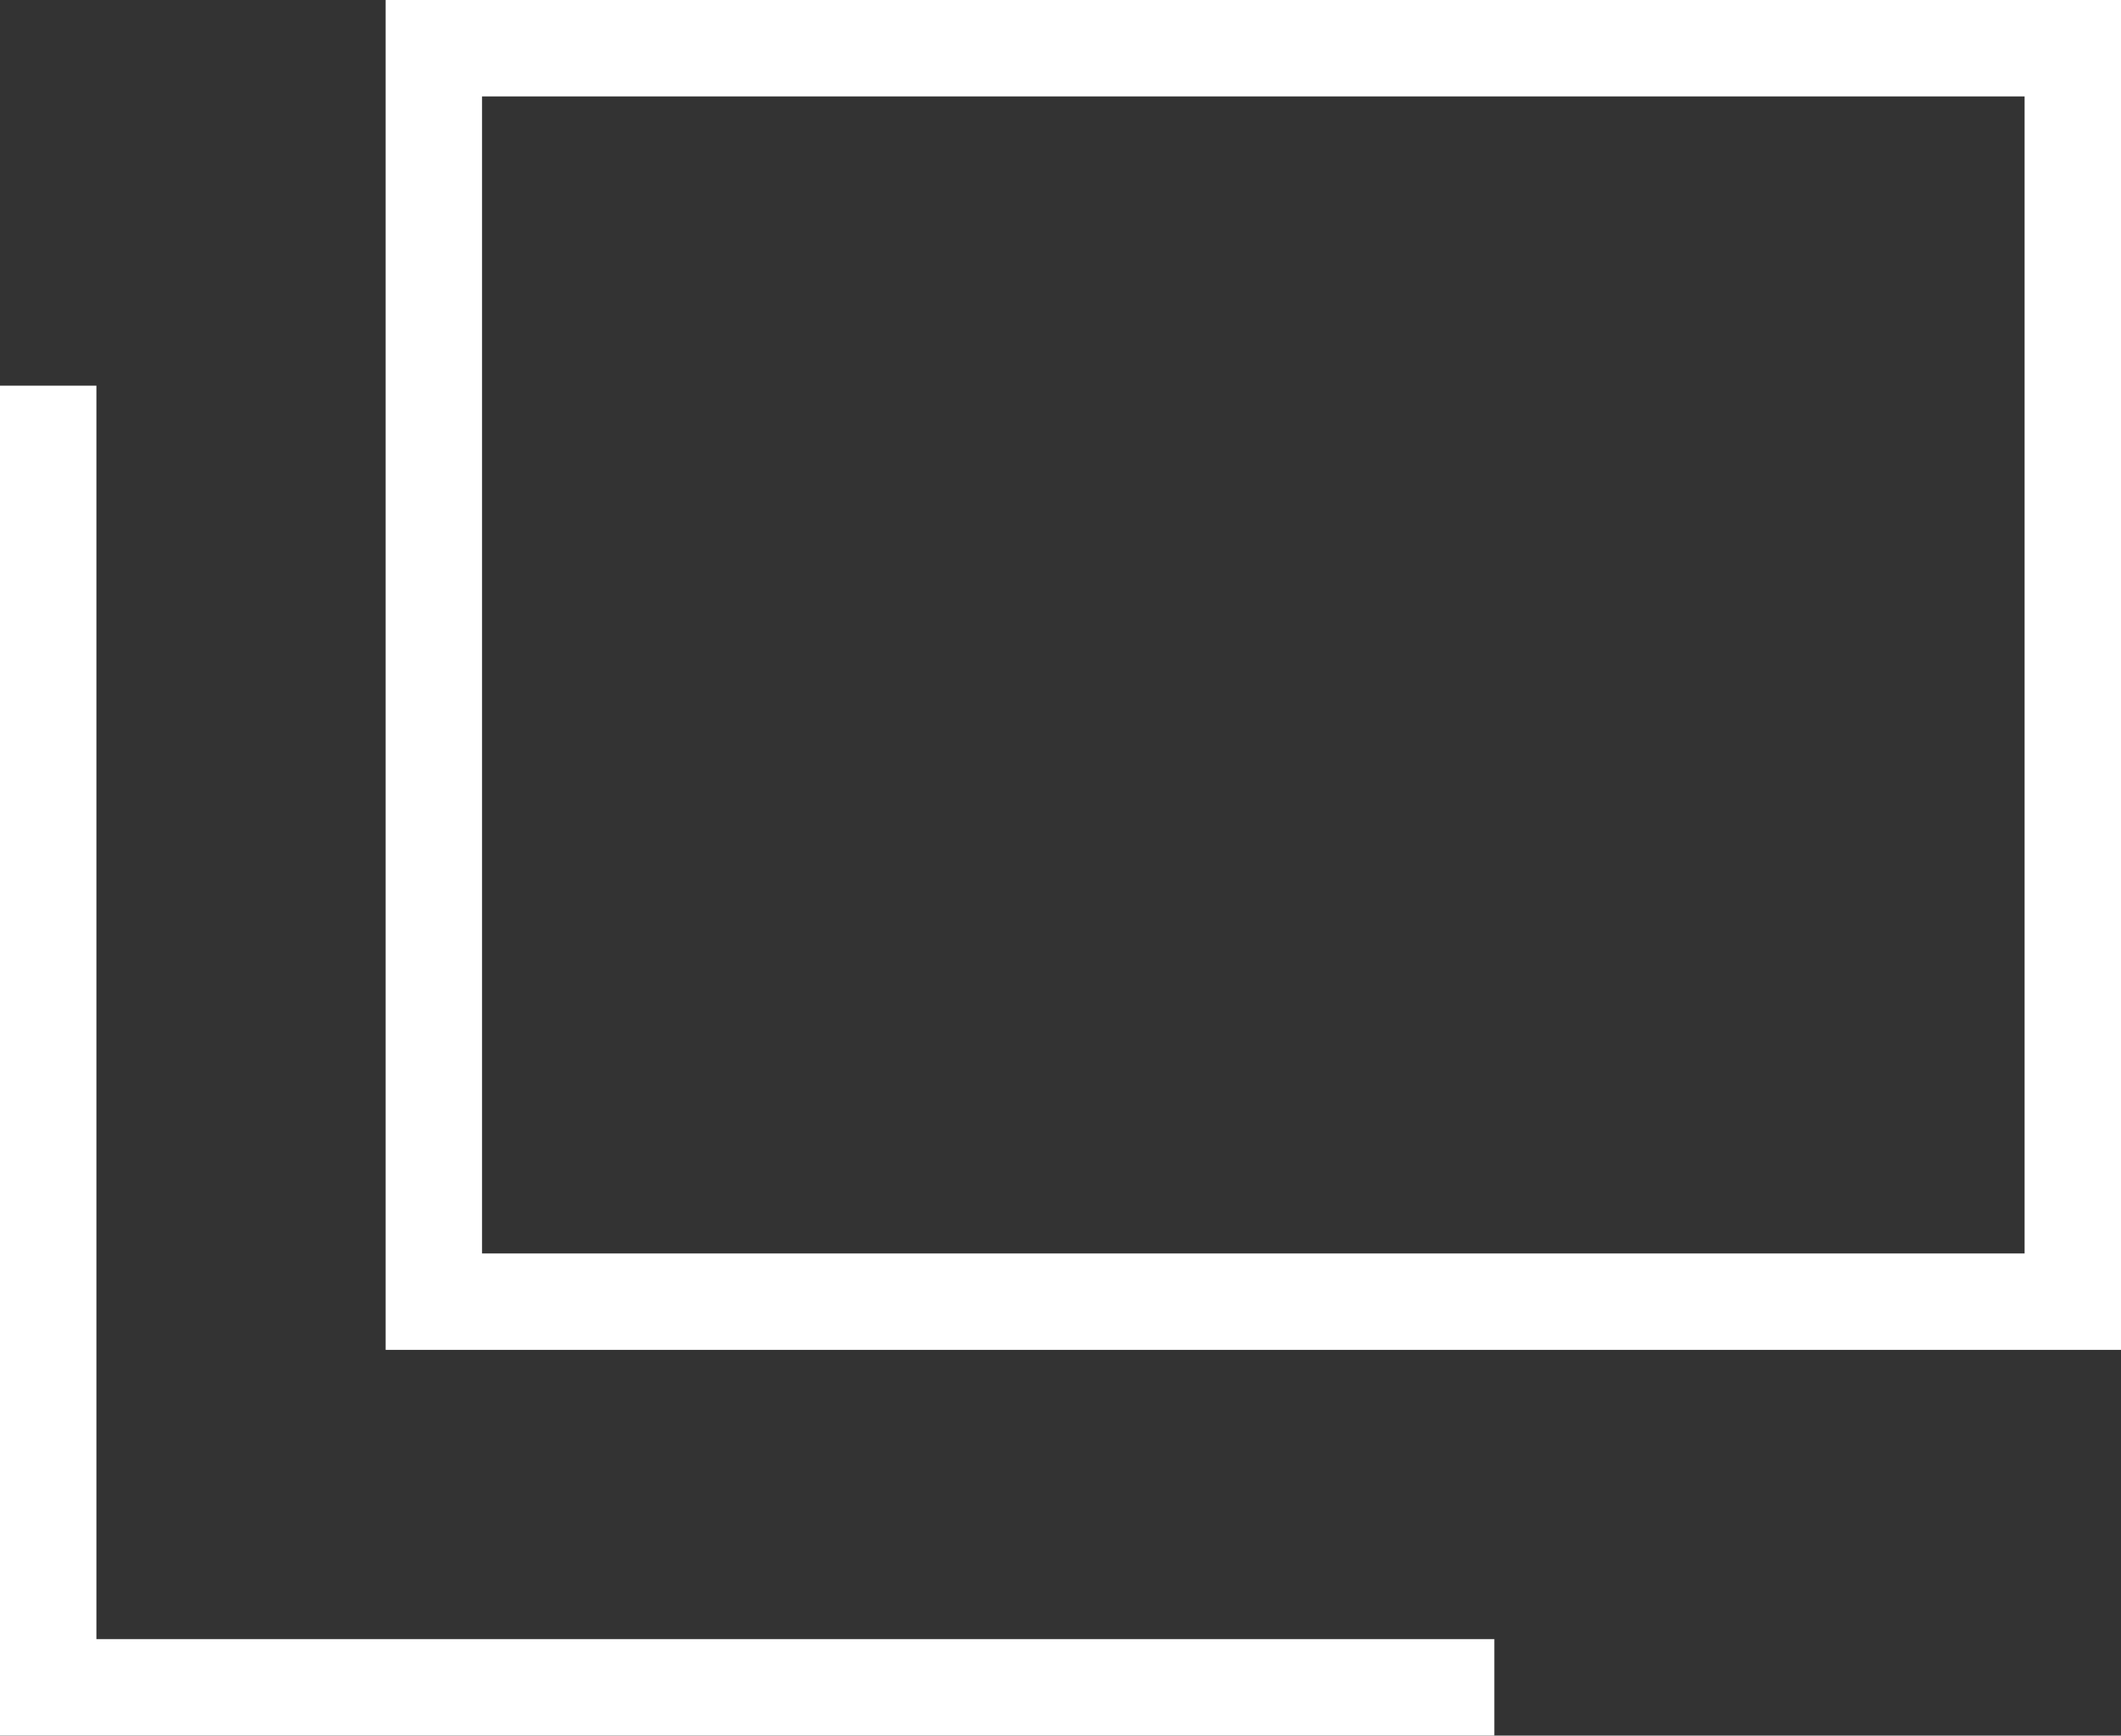 <svg xmlns="http://www.w3.org/2000/svg" width="22" height="18.001" viewBox="0 0 22 18.001">
  <rect x="0" y="0" width="22" height="18.001" fill="#333333" stroke="none"/>
  <g id="グループ_1484" data-name="グループ 1484" transform="translate(-127.865 -16)">
    <path id="長方形_2721" data-name="長方形 2721" d="M1,1V13H17V1H1M0,0H18V14H0Z" transform="translate(131.865 16)" fill="#fff"/>
    <path id="合体_3" data-name="合体 3" d="M10070.5,20871.506h1v13h14.5v1h-14.5v0h-1Z" transform="translate(-9942.635 -20851.506)" fill="#fff"/>
  </g>
</svg>
